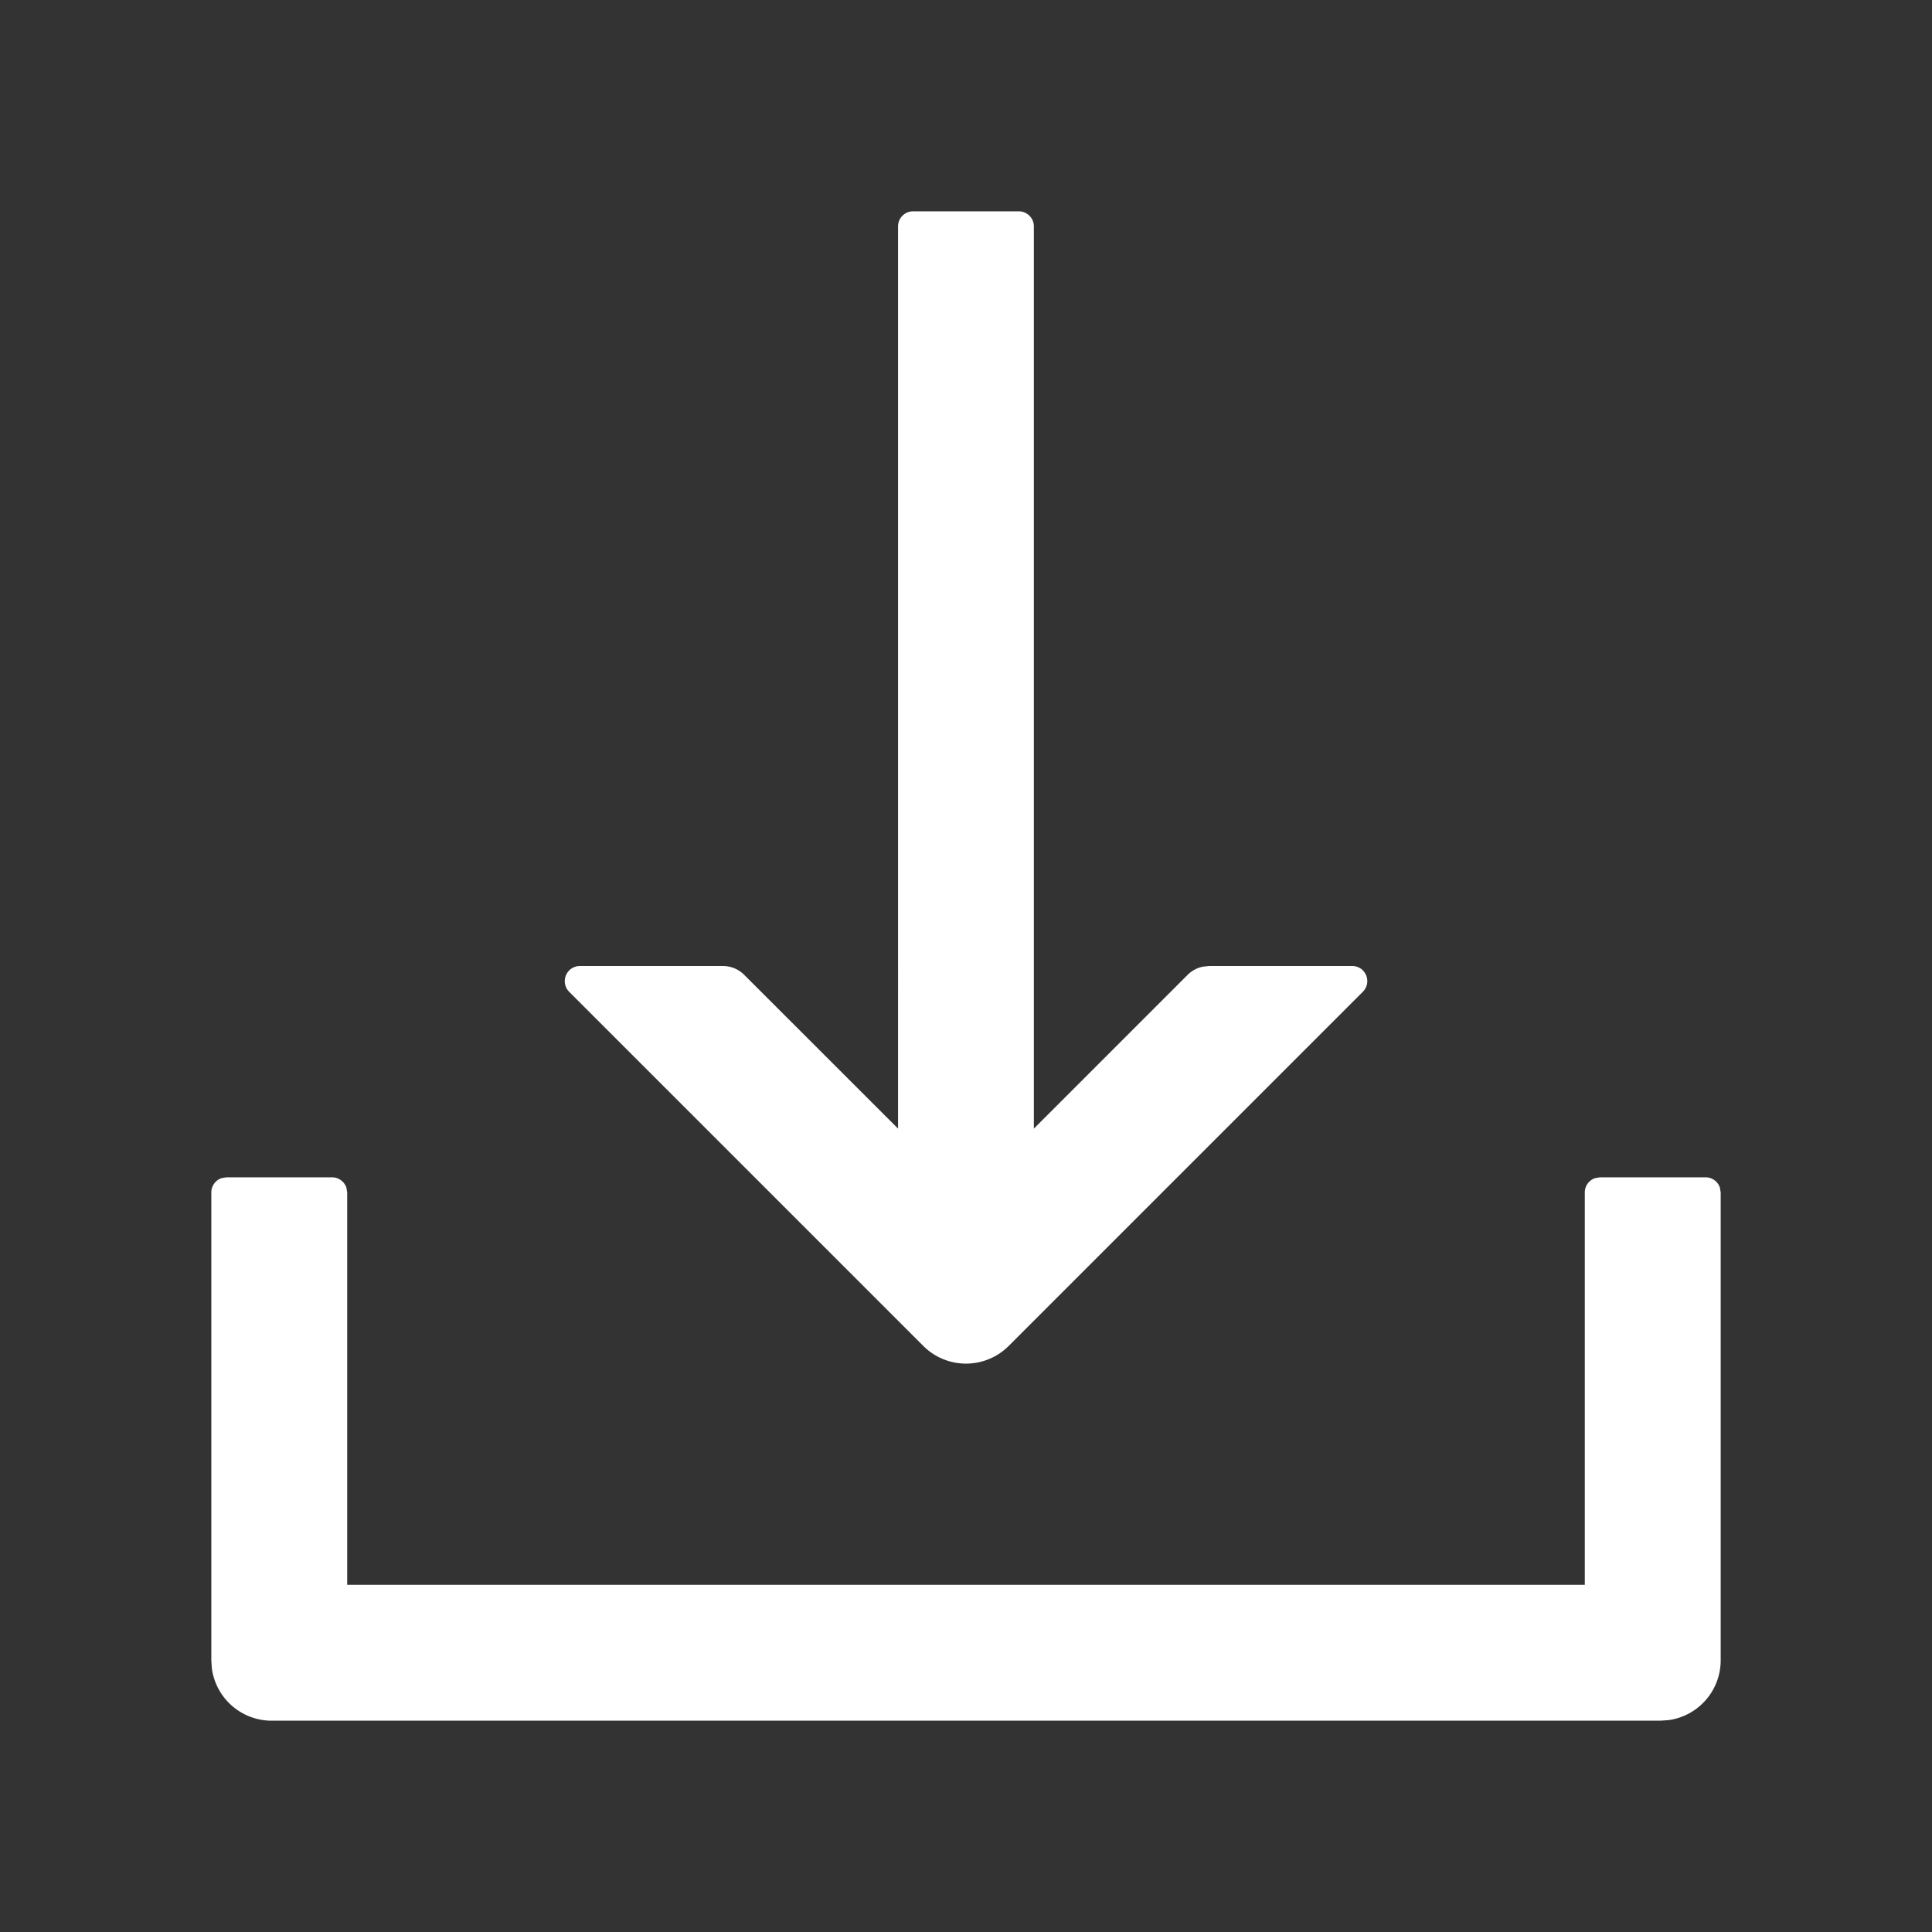 <svg width="24" height="24" xmlns="http://www.w3.org/2000/svg"><rect width="100%" height="100%" fill="#333333" stroke="none"/><path d="M21.375 14.813v5.812a.75.75 0 0 1-.648.743l-.102.007H3.375a.75.75 0 0 1-.743-.648l-.007-.102v-5.813c0-.082.054-.153.128-.177l.06-.01h1.312c.083 0 .153.054.178.128l.01.06v4.874h15.374v-4.875c0-.082.054-.153.129-.177l.059-.01h1.312c.083 0 .154.054.178.128l.01.06v5.812zm-4.445-2.758a.187.187 0 0 1 0 .265l-4.4 4.4a.75.75 0 0 1-1.06 0l-4.4-4.4a.188.188 0 0 1 .133-.32H8.98c.1 0 .195.04.265.11l1.911 1.91V2.812c0-.103.083-.187.187-.187h1.312c.104 0 .188.084.188.187V14.02l1.91-1.91a.375.375 0 0 1 .191-.102L15.02 12h1.778c.05 0 .098.02.133.055z" fill="#FFF"/></svg>
